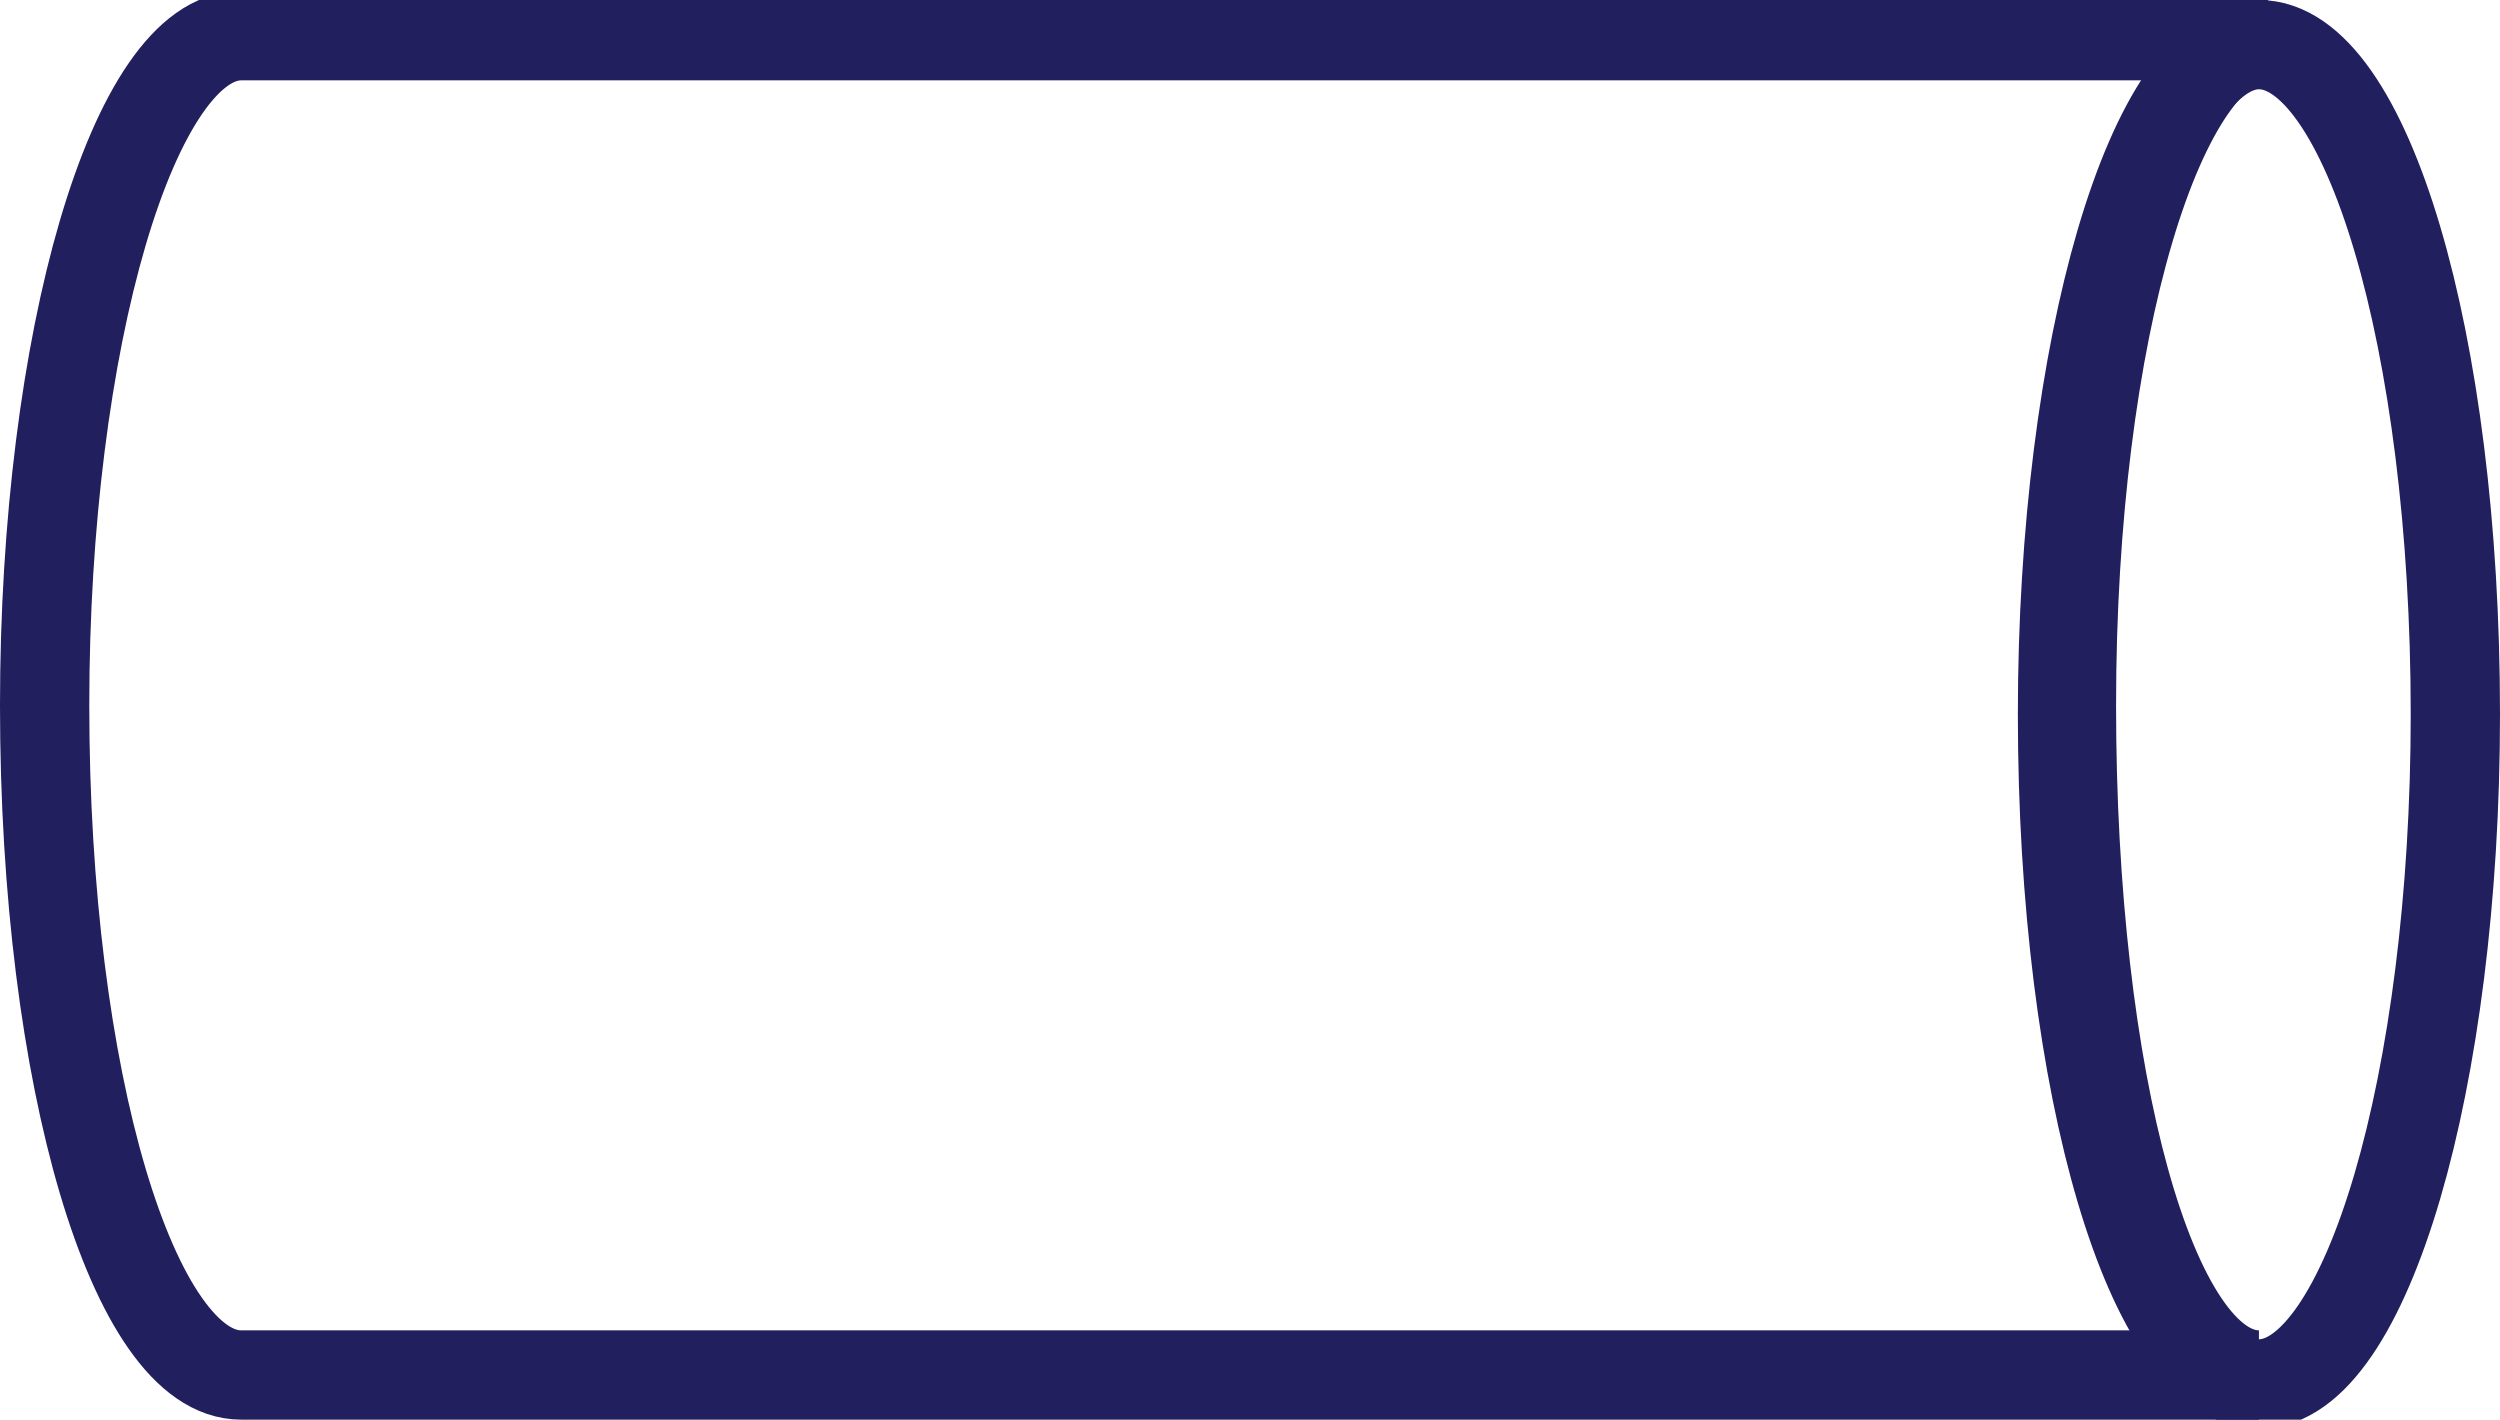 <?xml version="1.0" encoding="utf-8"?>
<!-- Generator: Adobe Illustrator 28.1.0, SVG Export Plug-In . SVG Version: 6.00 Build 0)  -->
<svg version="1.1" id="Layer_1" xmlns="http://www.w3.org/2000/svg" xmlns:xlink="http://www.w3.org/1999/xlink" x="0px" y="0px"
	 viewBox="0 0 28 15.9" style="enable-background:new 0 0 28 15.9;" xml:space="preserve">
<style type="text/css">
	.st0{fill:none;stroke:#211F5E;stroke-miterlimit:10;}
</style>
<g>
	<path class="st0" d="M25.3,15.4H2.7c-1.2,0-2.2-3.3-2.2-7.5c0-4.1,1-7.5,2.2-7.5h22.7c-1.2,0-2.2,3.3-2.2,7.5
		C23.2,12.1,24.1,15.4,25.3,15.4z"/>
	<path class="st0" d="M27.5,8c0,4.1-1,7.5-2.2,7.5c-1.2,0-2.2-3.3-2.2-7.5c0-4.1,1-7.5,2.2-7.5C26.5,0.5,27.5,3.8,27.5,8z"/>
</g>
</svg>
